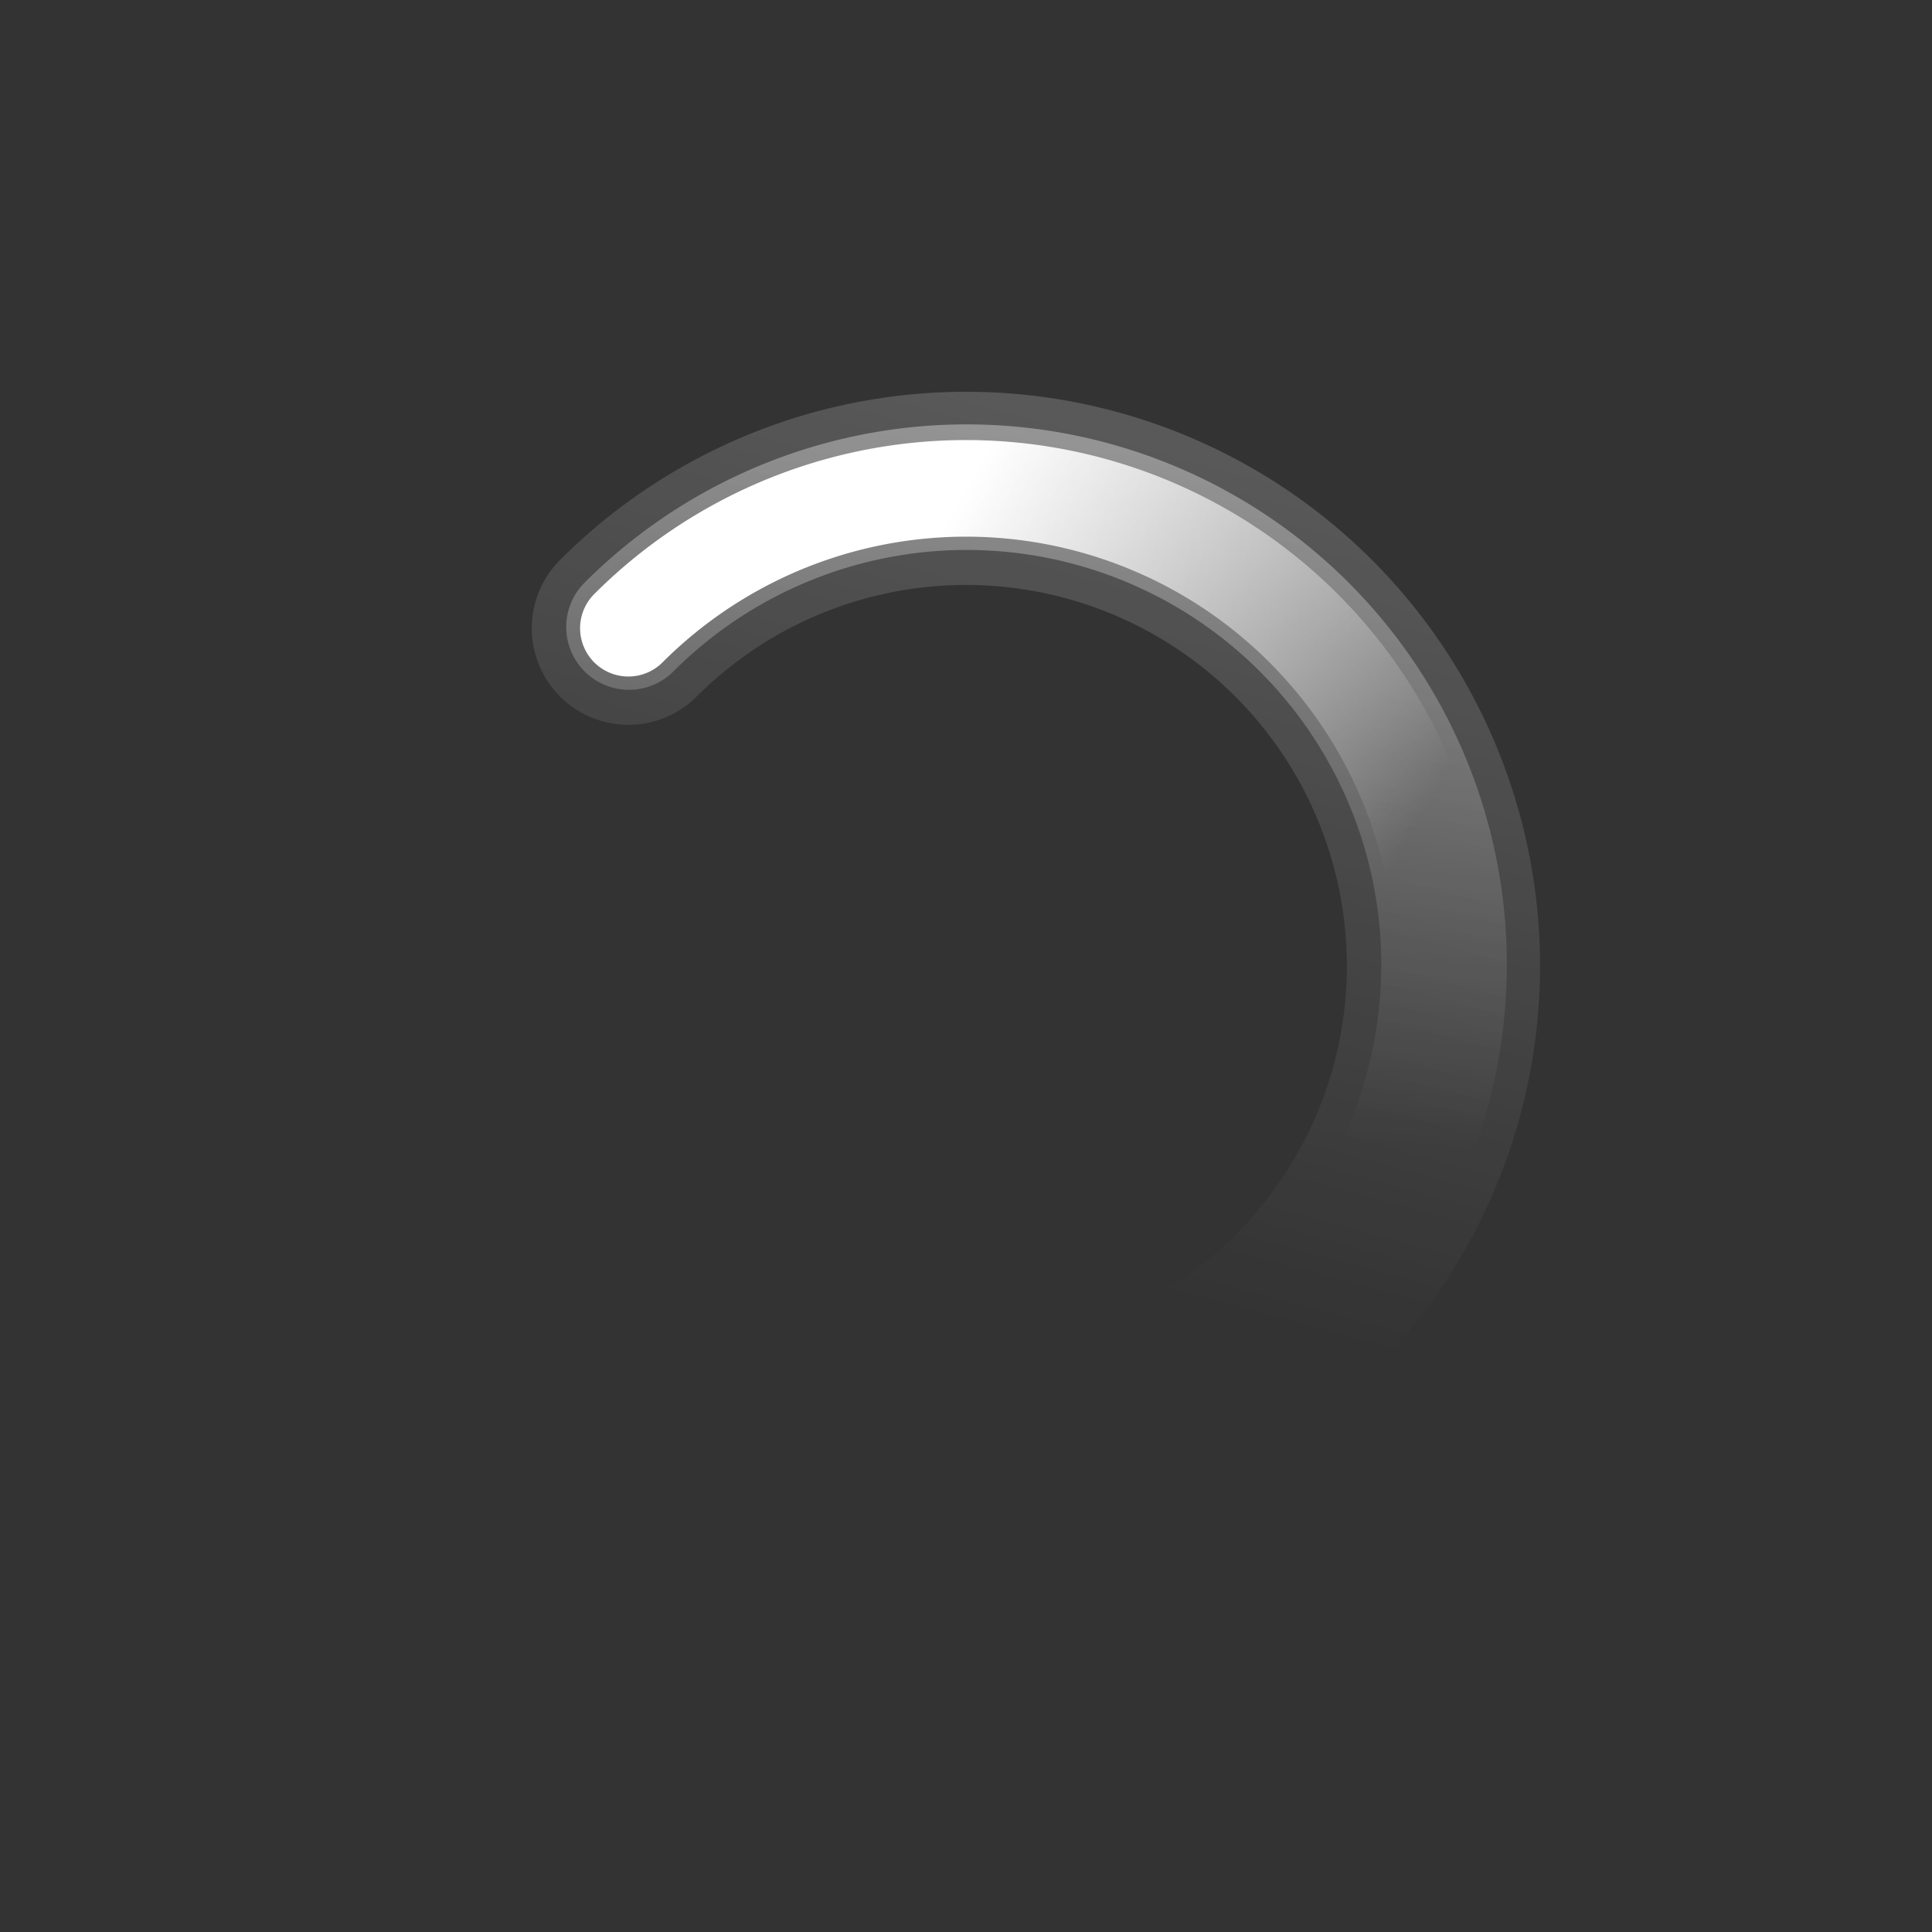 <?xml version="1.0" encoding="UTF-8" standalone="no"?>
<!-- Created with Inkscape (http://www.inkscape.org/) -->

<svg
   xmlns:dc="http://purl.org/dc/elements/1.1/"
   xmlns:cc="http://creativecommons.org/ns#"
   xmlns:rdf="http://www.w3.org/1999/02/22-rdf-syntax-ns#"
   xmlns:svg="http://www.w3.org/2000/svg"
   xmlns="http://www.w3.org/2000/svg"
   xmlns:xlink="http://www.w3.org/1999/xlink"
   xmlns:sodipodi="http://sodipodi.sourceforge.net/DTD/sodipodi-0.dtd"
   xmlns:inkscape="http://www.inkscape.org/namespaces/inkscape"
   width="200"
   height="200"
   id="svg2"
   version="1.1"
   inkscape:version="0.91 r13725"
   viewbox="0 0 200 200"
   sodipodi:docname="wwait.svg">
  <rect width="100%" height="100%" fill="#333333" stroke="none"/>
  <defs
     id="defs4">
    <linearGradient
       inkscape:collect="always"
       id="linearGradient4313">
      <stop
         style="stop-color:#ffffff;stop-opacity:1"
         offset="0"
         id="stop4315" />
      <stop
         style="stop-color:#ffffff;stop-opacity:0"
         offset="1"
         id="stop4317" />
    </linearGradient>
    <linearGradient
       inkscape:collect="always"
       id="linearGradient4305">
      <stop
         style="stop-color:#ffffff;stop-opacity:0.408"
         offset="0"
         id="stop4307" />
      <stop
         style="stop-color:#ffffff;stop-opacity:0"
         offset="1"
         id="stop4309" />
    </linearGradient>
    <linearGradient
       inkscape:collect="always"
       id="linearGradient4297">
      <stop
         style="stop-color:#ffffff;stop-opacity:0.725"
         offset="0"
         id="stop4299" />
      <stop
         style="stop-color:#ffffff;stop-opacity:0"
         offset="1"
         id="stop4301" />
    </linearGradient>
    <linearGradient
       inkscape:collect="always"
       xlink:href="#linearGradient4297"
       id="linearGradient4303"
       x1="155.271"
       y1="1003.175"
       x2="148.901"
       y2="933.474"
       gradientUnits="userSpaceOnUse"
       gradientTransform="translate(0,-1904.705)" />
    <linearGradient
       inkscape:collect="always"
       xlink:href="#linearGradient4305"
       id="linearGradient4311"
       x1="147.971"
       y1="1017.198"
       x2="121.394"
       y2="918.014"
       gradientUnits="userSpaceOnUse"
       gradientTransform="translate(0,-1904.705)" />
    <linearGradient
       inkscape:collect="always"
       xlink:href="#linearGradient4313"
       id="linearGradient4319"
       x1="103.942"
       y1="1008.587"
       x2="154.066"
       y2="980.051"
       gradientUnits="userSpaceOnUse"
       gradientTransform="translate(0,-1904.705)" />
  </defs>
  <sodipodi:namedview
     id="base"
     pagecolor="#93a7e1"
     bordercolor="#666666"
     borderopacity="1.0"
     inkscape:pageopacity="0"
     inkscape:pageshadow="2"
     inkscape:zoom="3.959798"
     inkscape:cx="149.4332"
     inkscape:cy="108.53622"
     inkscape:document-units="px"
     inkscape:current-layer="layer1"
     showgrid="false"
     inkscape:showpageshadow="false"
     inkscape:window-width="1600"
     inkscape:window-height="837"
     inkscape:window-x="-8"
     inkscape:window-y="-8"
     inkscape:window-maximized="1"
     showguides="false" />
  <g
     inkscape:label="Layer 1"
     inkscape:groupmode="layer"
     id="layer1"
     transform="translate(0,-852.362)">
    <path
       style="opacity:1;fill:#e10000;fill-opacity:0;stroke:url(#linearGradient4311);stroke-width:20;stroke-linecap:round;stroke-miterlimit:4;stroke-dasharray:none;stroke-dashoffset:0;stroke-opacity:0.546"
       id="path4143-5"
       sodipodi:type="arc"
       sodipodi:cx="99.999992"
       sodipodi:cy="-952.34235"
       sodipodi:rx="49.42561"
       sodipodi:ry="49.42561"
       sodipodi:start="4.712389"
       sodipodi:end="2.3561945"
       d="m 100,-1001.768 a 49.426,49.426 0 0 1 47.741,36.633 49.426,49.426 0 0 1 -23.029,55.596 49.426,49.426 0 0 1 -59.662,-7.855"
       sodipodi:open="true"
       transform="scale(1,-1)" />
    <path
       style="opacity:1;fill:#ffffff;fill-opacity:0;stroke:url(#linearGradient4319);stroke-width:10;stroke-linecap:round;stroke-miterlimit:4;stroke-dasharray:none;stroke-dashoffset:0;stroke-opacity:1"
       id="path4143"
       sodipodi:type="arc"
       sodipodi:cx="100"
       sodipodi:cy="-952.34235"
       sodipodi:rx="49.42561"
       sodipodi:ry="49.42561"
       sodipodi:start="0.12217305"
       sodipodi:end="2.3561945"
       d="m 149.057,-946.319 a 49.426,49.426 0 0 1 -32.966,40.709 49.426,49.426 0 0 1 -51.041,-11.784"
       sodipodi:open="true"
       transform="scale(1,-1)" />
    <path
       style="opacity:1;fill:#ff0000;fill-opacity:0;stroke:url(#linearGradient4303);stroke-width:13;stroke-linecap:round;stroke-miterlimit:4;stroke-dasharray:none;stroke-dashoffset:0;stroke-opacity:0.5"
       id="path4143-5-6"
       sodipodi:type="arc"
       sodipodi:cx="100.06355"
       sodipodi:cy="-952.21991"
       sodipodi:rx="49.42561"
       sodipodi:ry="49.42561"
       sodipodi:start="5.7595865"
       sodipodi:end="2.3561945"
       d="m 142.867,-976.933 a 49.426,49.426 0 0 1 -12.715,63.925 49.426,49.426 0 0 1 -65.038,-4.263"
       sodipodi:open="true"
       transform="scale(1,-1)" />
  </g>
</svg>
